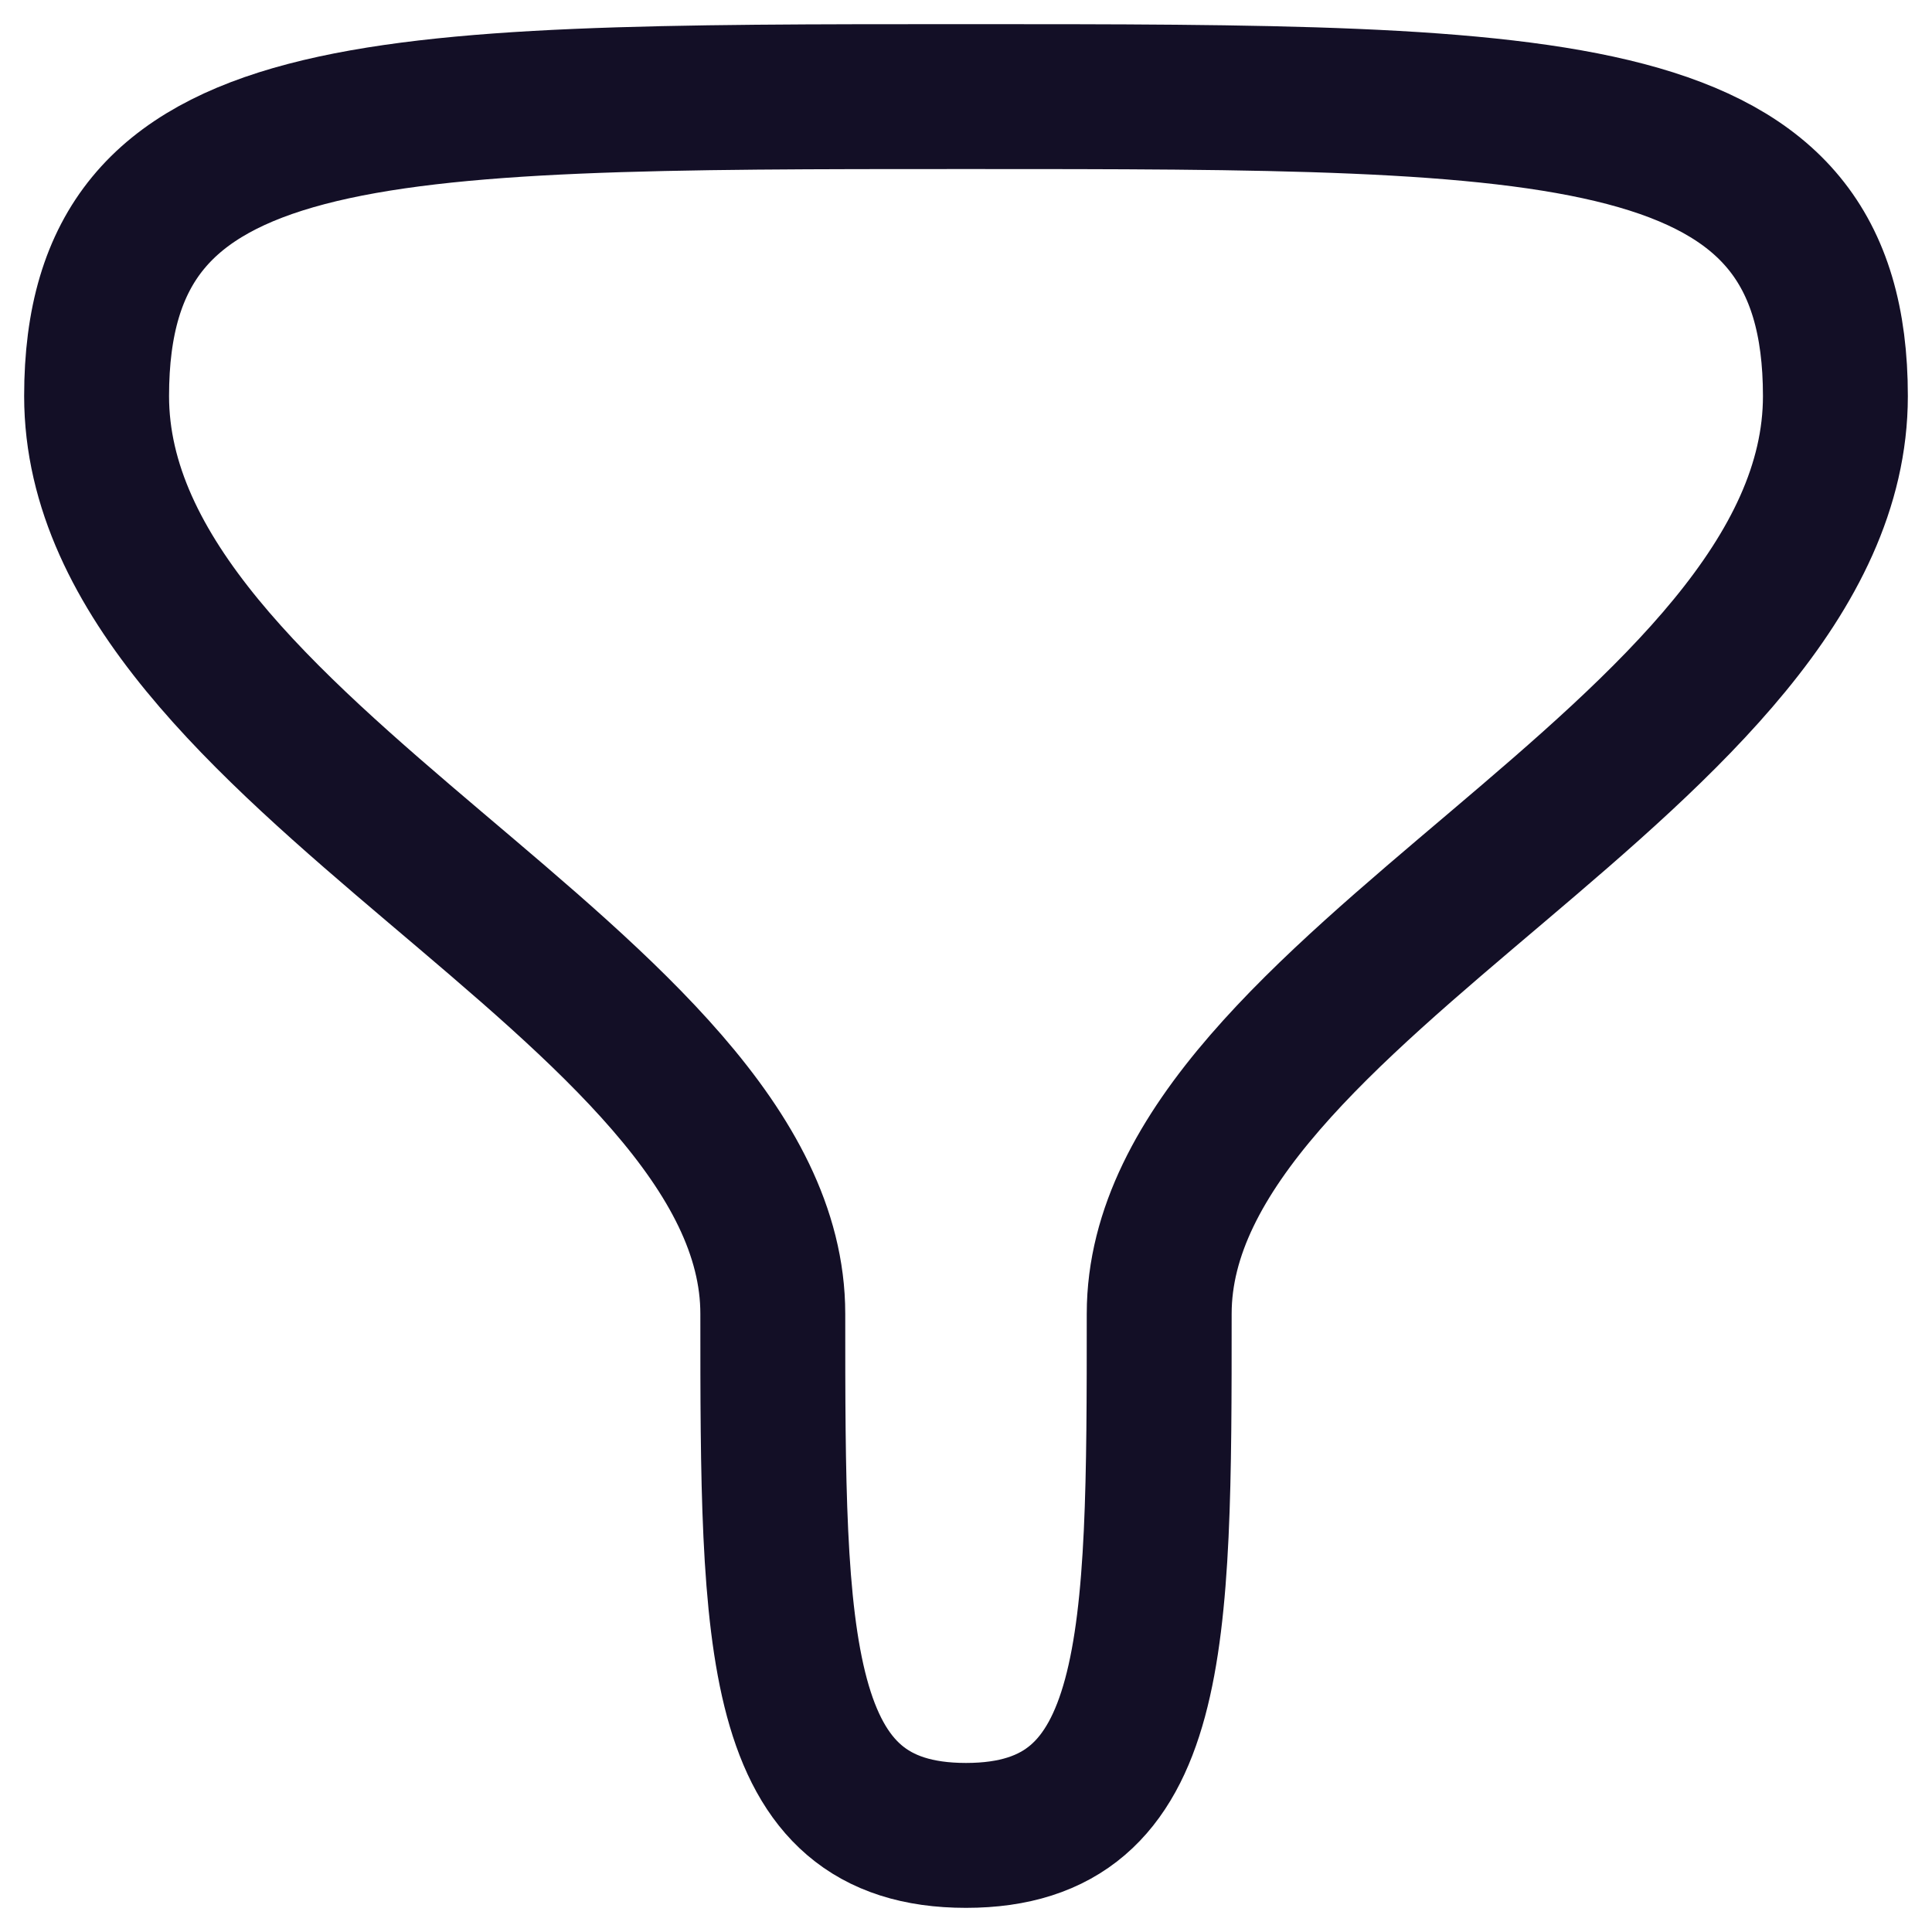 <svg xmlns="http://www.w3.org/2000/svg" width="20" height="20" viewBox="0 0 20 20"><g><g><g><path fill="none" stroke="#130f26" stroke-linecap="round" stroke-linejoin="round" stroke-miterlimit="20" stroke-width="1.5" d="M10 19c-2 0-2-2-2-5.4 0-3.395-7-5.773-7-9.5C1 1 3.79 1 10 1s9 0 9 3.1c0 3.727-7 6.105-7 9.5 0 3.4 0 5.4-2 5.4z"/></g></g></g></svg>